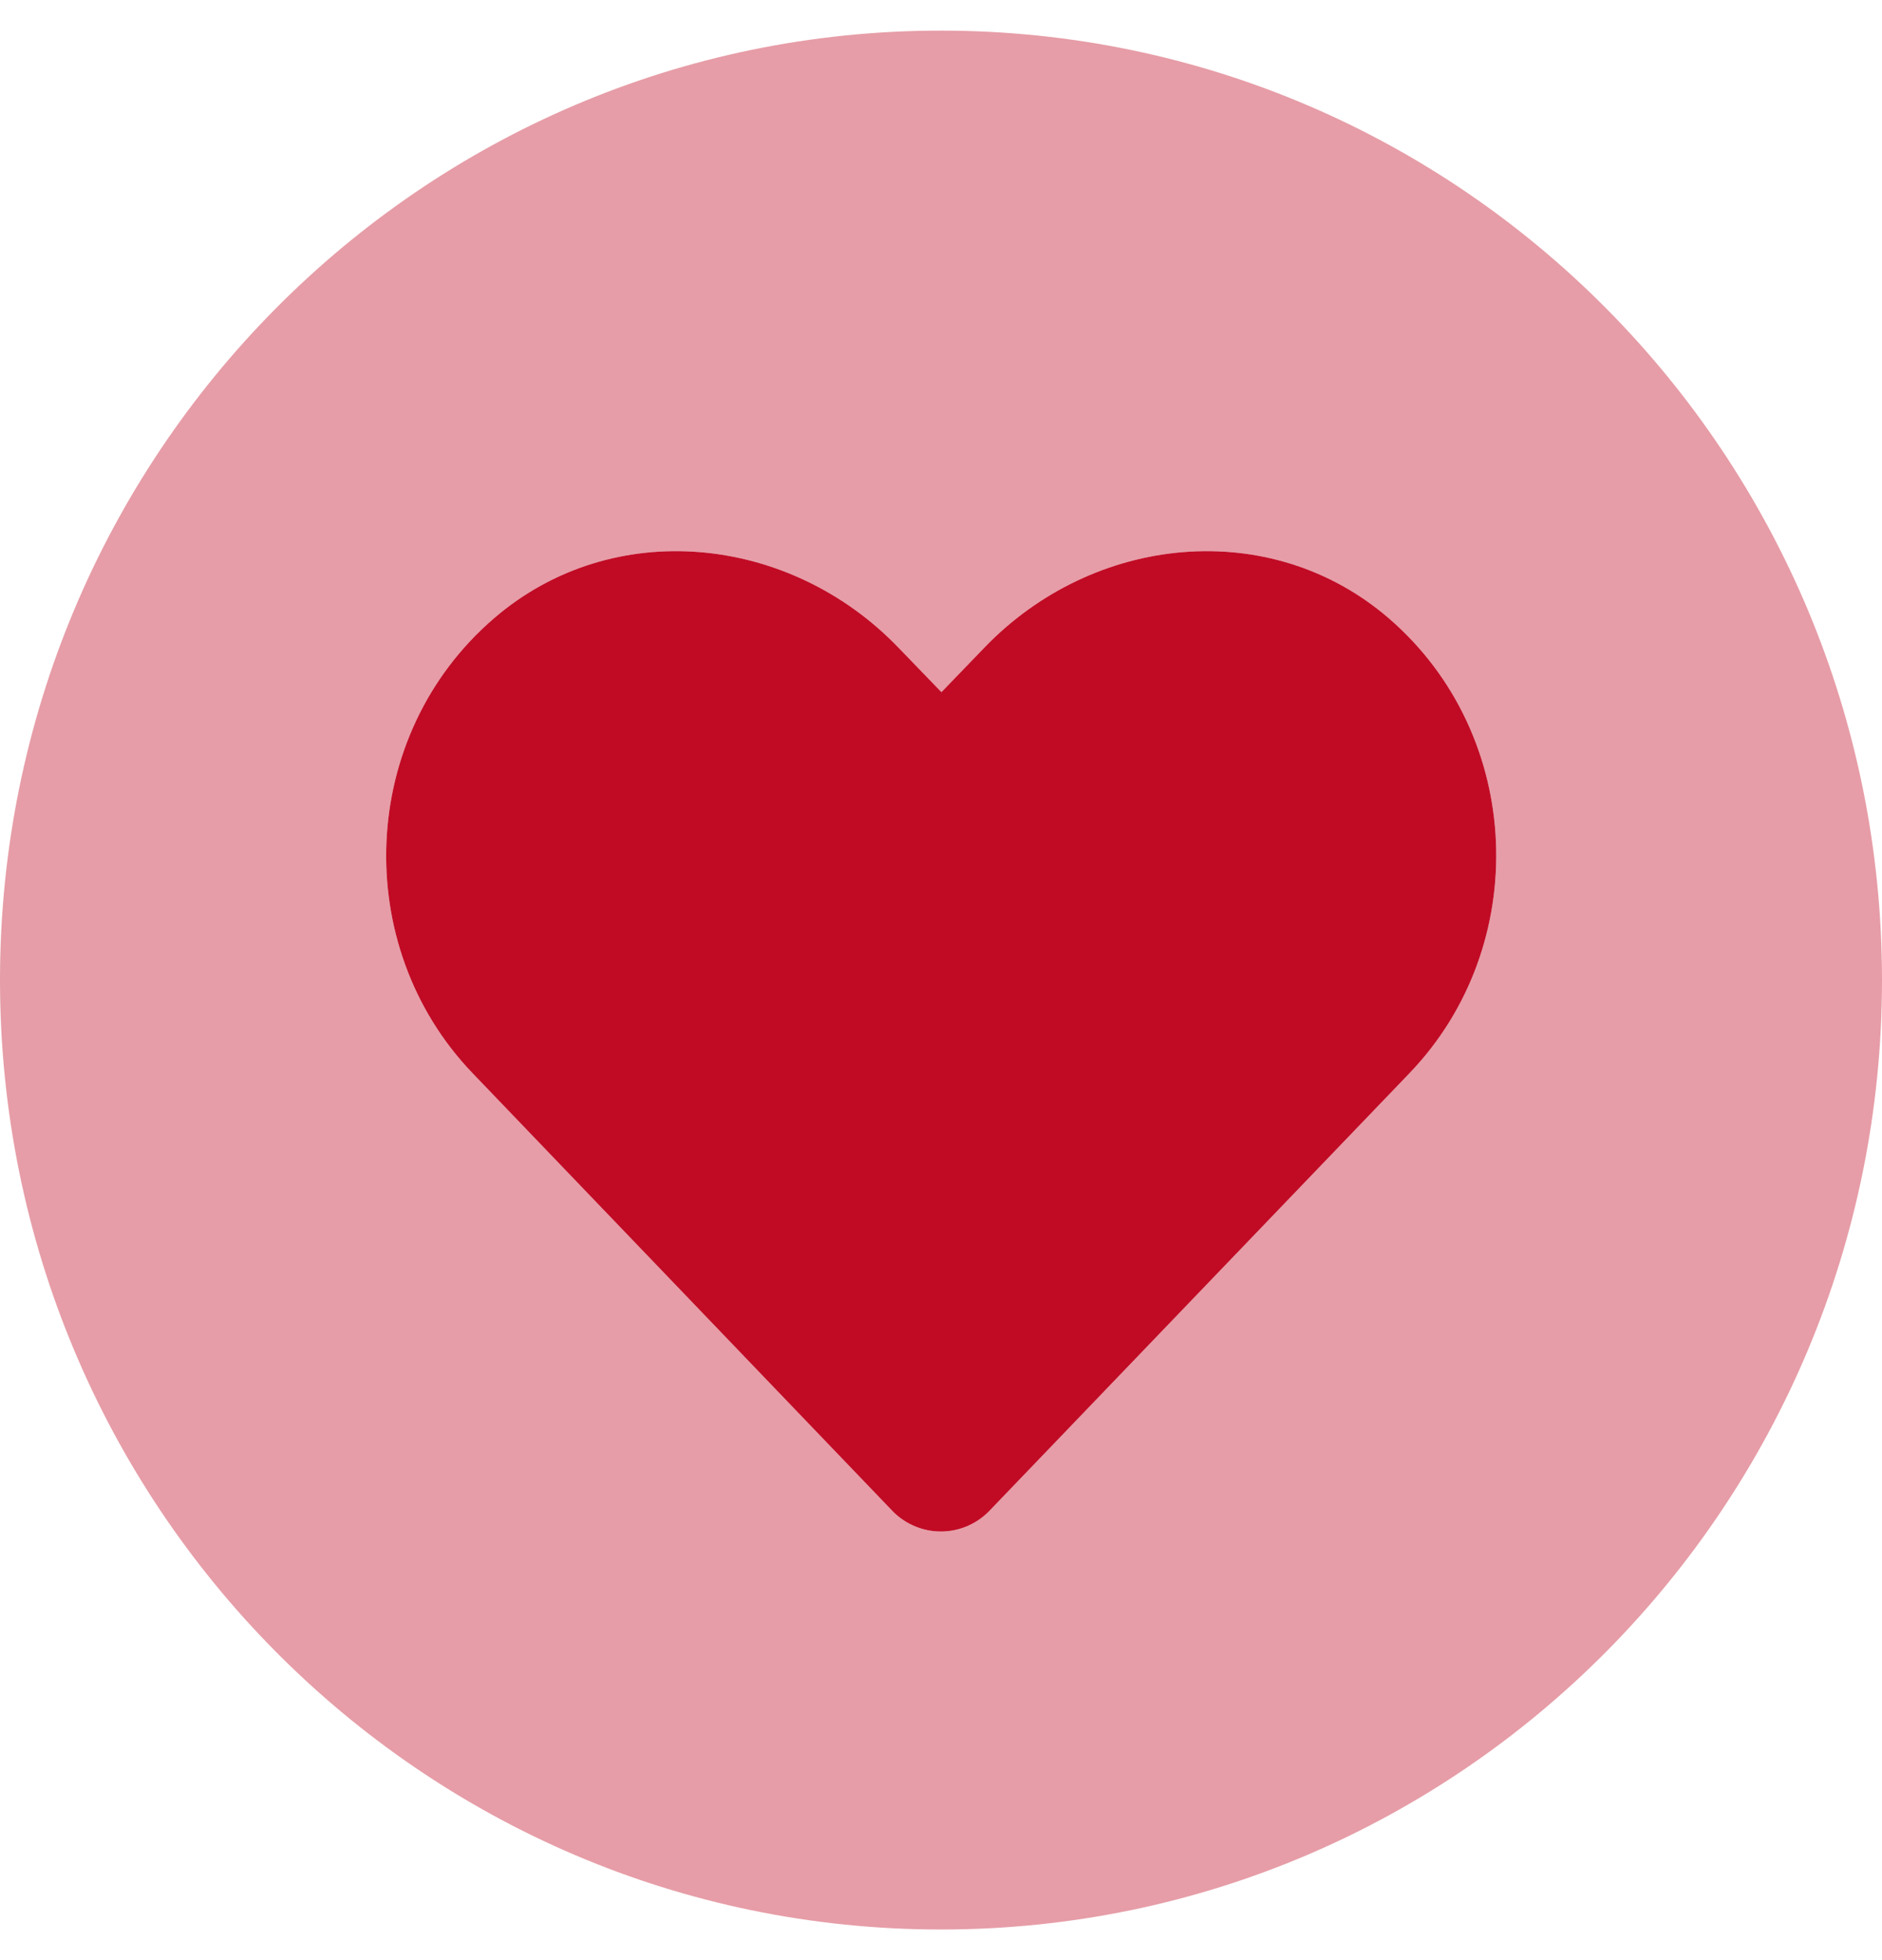 <?xml version="1.0" encoding="UTF-8"?>
<svg viewBox="0 0 48 50" xmlns="http://www.w3.org/2000/svg">
<path d="m24 0.781c-13.258 0-24 10.84-24 24.219s10.742 24.219 24 24.219 24-10.84 24-24.219-10.742-24.219-24-24.219zm11.952 26.592-10.703 11.152c-0.157 0.166-0.344 0.299-0.552 0.392-0.208 0.093-0.432 0.144-0.659 0.149s-0.453-0.034-0.665-0.117c-0.212-0.083-0.406-0.206-0.57-0.365-0.02-0.019-0.041-0.04-0.06-0.06l-10.694-11.152c-3.107-3.242-2.923-8.613 0.552-11.602 3.029-2.607 7.539-2.139 10.316 0.752l1.094 1.133 1.093-1.133c2.777-2.891 7.287-3.359 10.316-0.752 3.465 2.988 3.648 8.359 0.532 11.602z" fill="#C10B25" opacity=".4"/>
<path d="m35.952 27.373-10.703 11.152c-0.157 0.166-0.344 0.299-0.552 0.392-0.208 0.093-0.432 0.144-0.659 0.149-0.227 0.006-0.453-0.034-0.665-0.117-0.212-0.083-0.406-0.206-0.57-0.364-0.02-0.02-0.041-0.04-0.06-0.061l-10.694-11.152c-3.107-3.242-2.923-8.613 0.552-11.602 3.029-2.607 7.539-2.139 10.316 0.752l1.094 1.133 1.093-1.133c2.777-2.891 7.287-3.359 10.316-0.752 3.465 2.988 3.648 8.359 0.532 11.602z" fill="#C10B25"/>
</svg>
